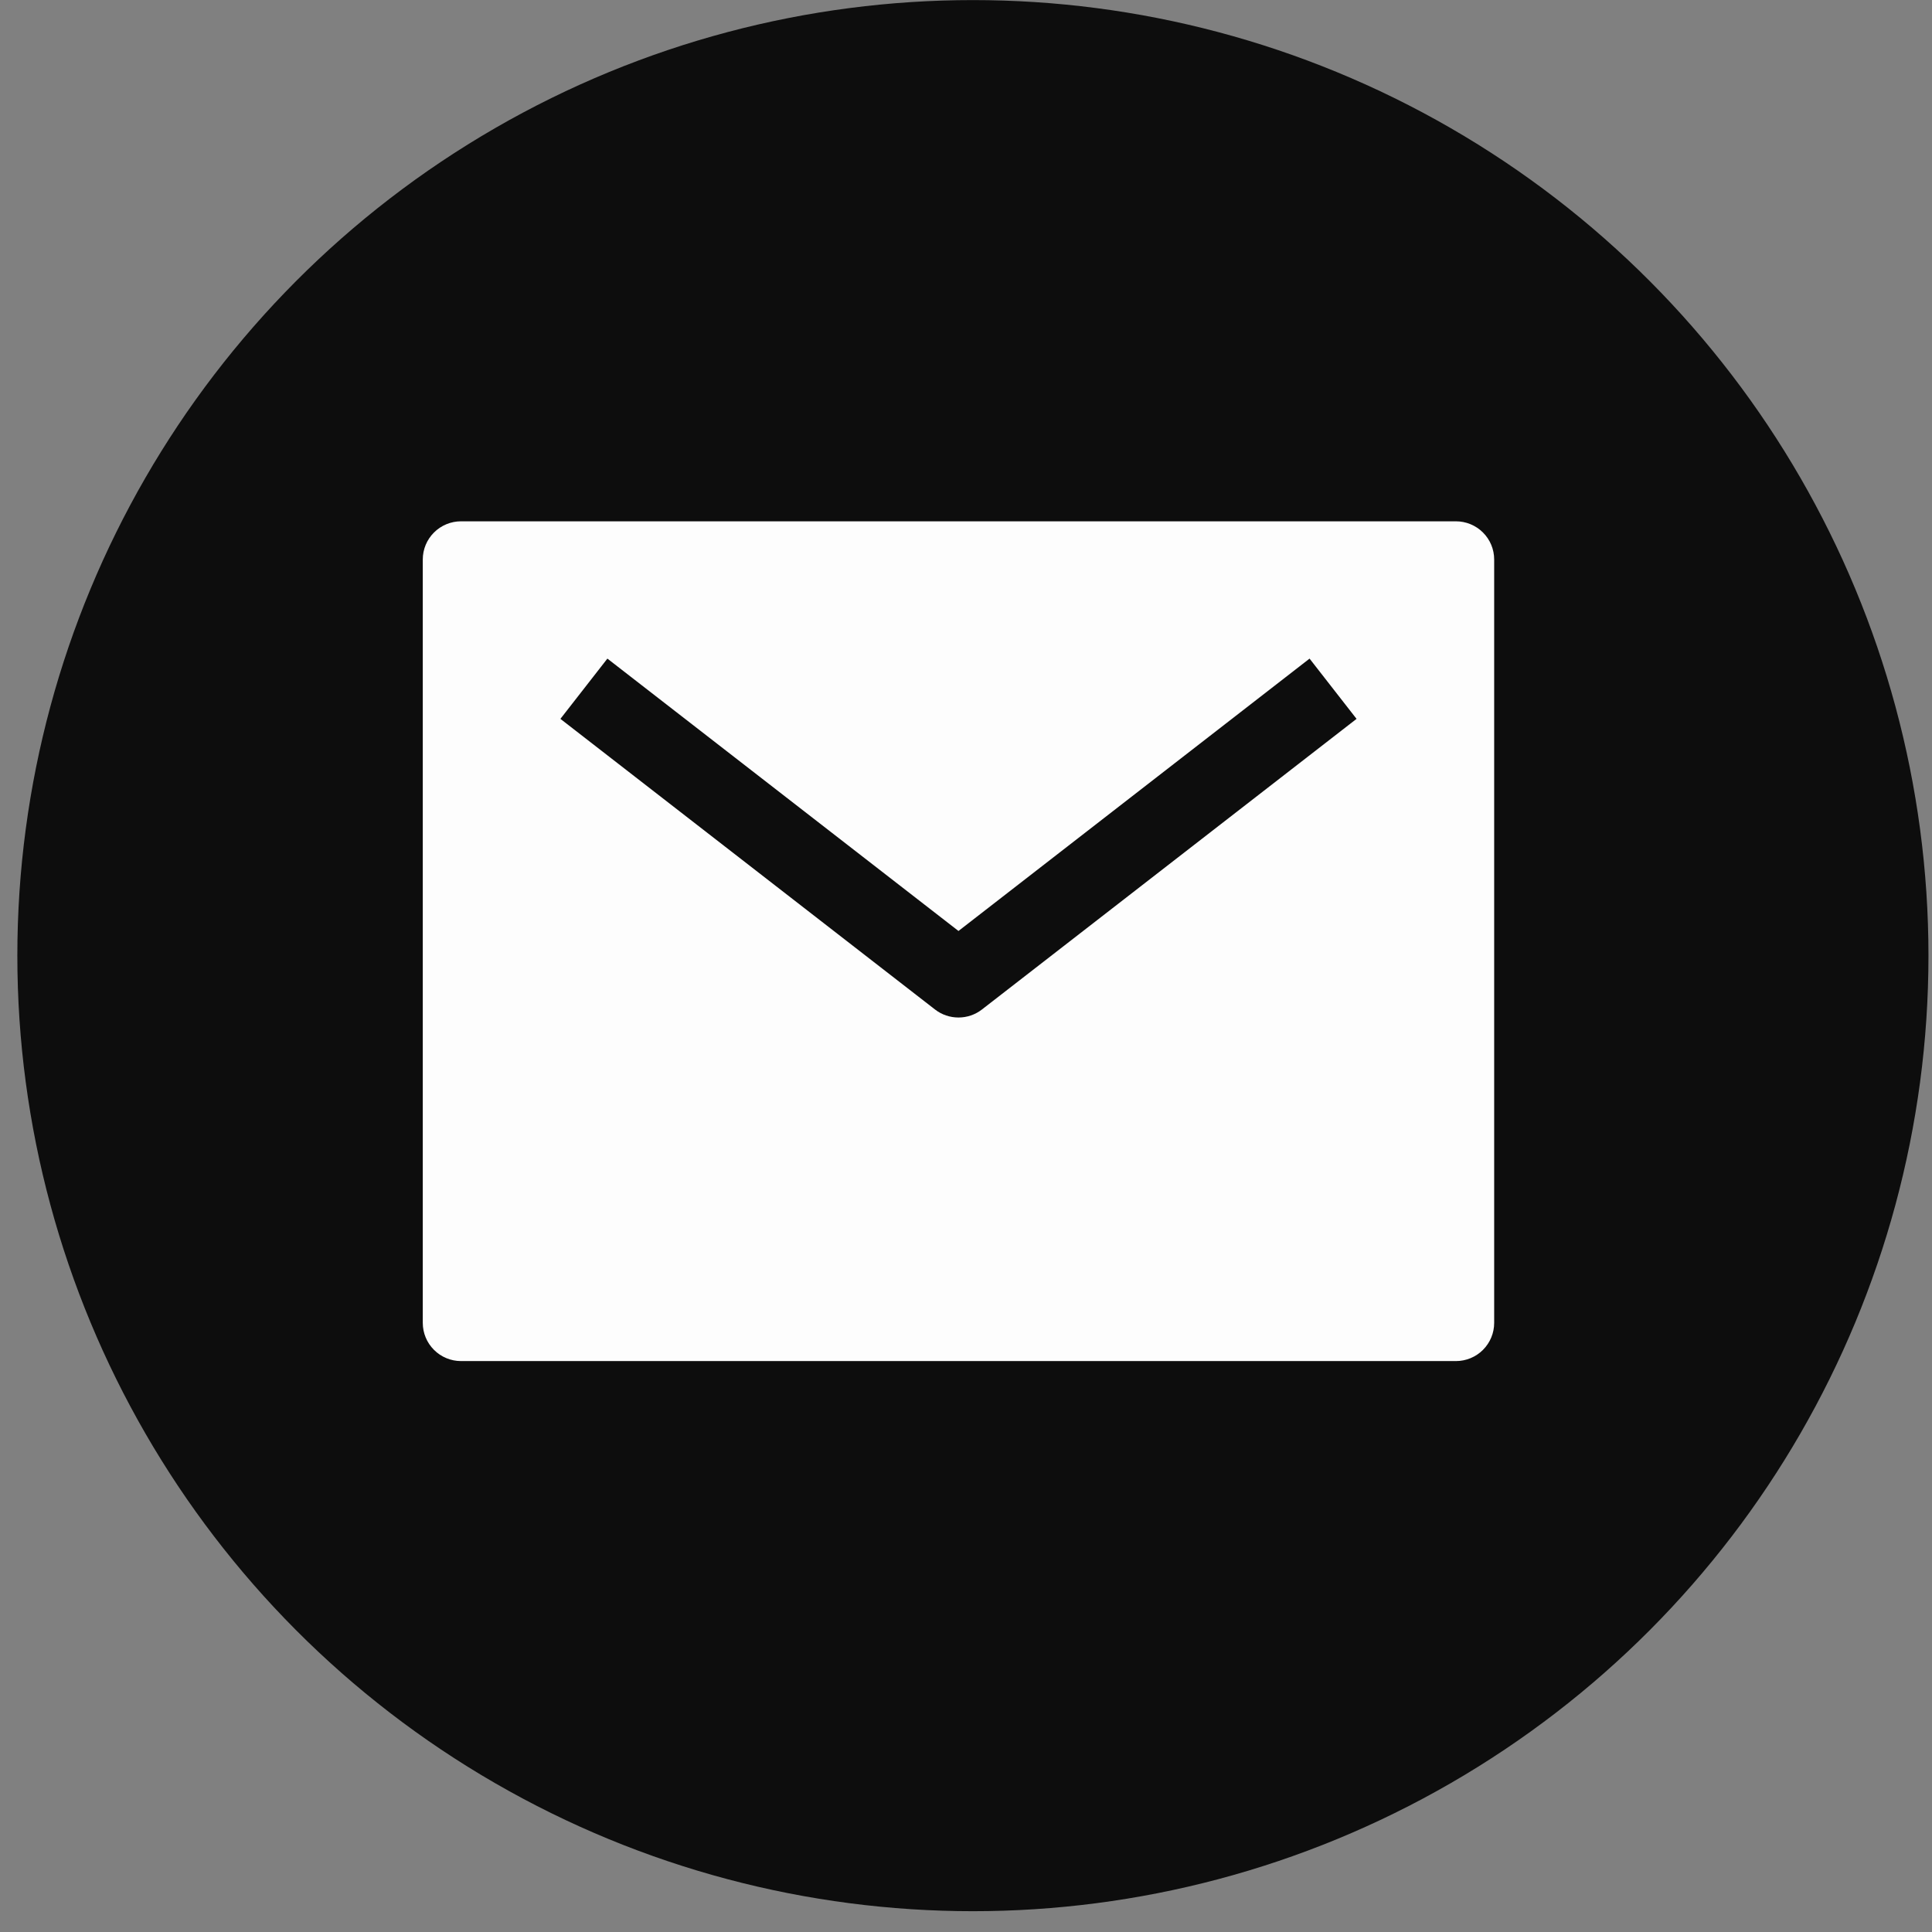 <?xml version="1.0" encoding="UTF-8"?> <svg xmlns="http://www.w3.org/2000/svg" width="47" height="47" viewBox="0 0 47 47" fill="none"><rect x="0" y="0" width="47" height="47" fill="#808080" stroke="none"/><circle cx="23.668" cy="23.248" r="23.246" fill="#0D0D0D"></circle><path d="M35.418 12.682H11.216C10.969 12.682 10.732 12.78 10.558 12.954C10.383 13.128 10.285 13.364 10.285 13.611V32.182C10.285 32.428 10.383 32.664 10.558 32.839C10.732 33.013 10.969 33.111 11.216 33.111H35.418C35.665 33.111 35.902 33.013 36.076 32.839C36.251 32.664 36.349 32.428 36.349 32.182V13.611C36.349 13.364 36.251 13.128 36.076 12.954C35.902 12.78 35.665 12.682 35.418 12.682ZM23.888 24.558C23.725 24.685 23.524 24.753 23.317 24.753C23.11 24.753 22.909 24.685 22.746 24.558L13.633 17.488L14.776 16.022L23.317 22.648L31.858 16.022L33.001 17.488L23.888 24.558Z" fill="#FDFDFD"></path></svg> 